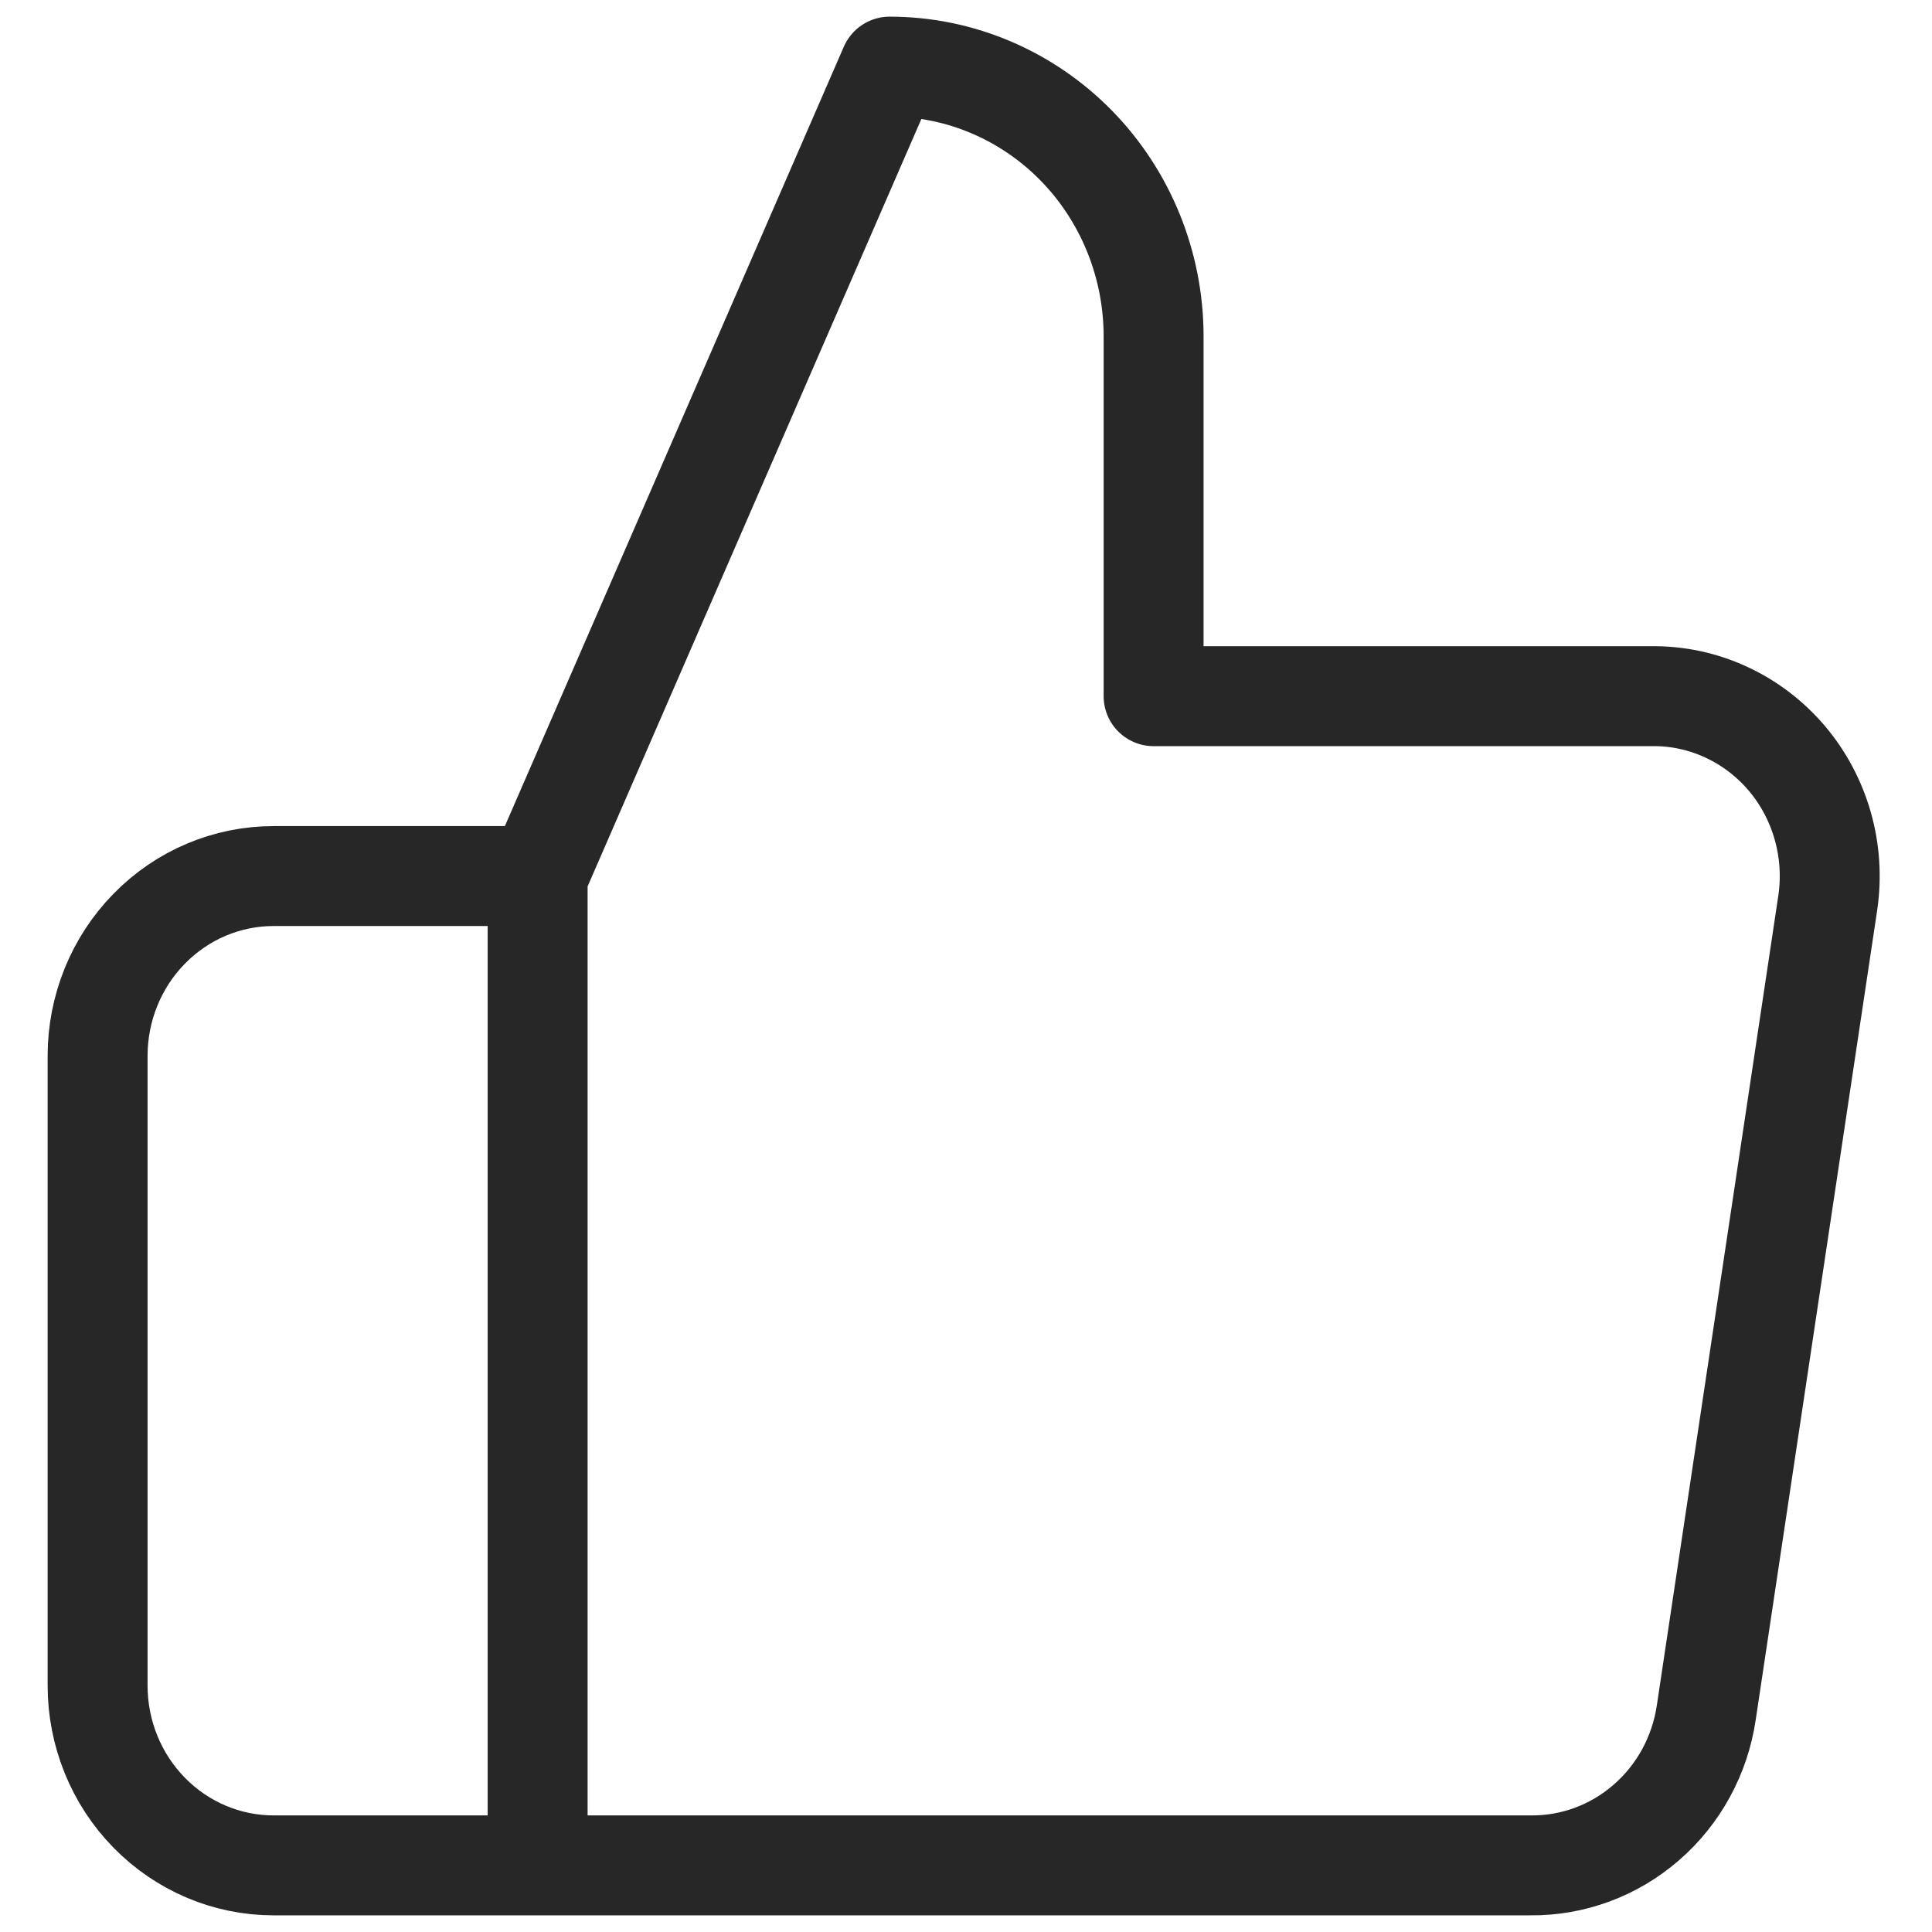 <svg width="29" height="29" viewBox="0 0 29 29" fill="none" xmlns="http://www.w3.org/2000/svg">
<path d="M8.07 13.15L13.354 1C14.405 1 15.412 1.427 16.156 2.186C16.899 2.946 17.316 3.976 17.316 5.05V10.45H24.793C25.176 10.445 25.555 10.526 25.905 10.687C26.254 10.847 26.565 11.083 26.817 11.378C27.068 11.673 27.253 12.021 27.36 12.397C27.467 12.773 27.492 13.168 27.435 13.555L25.612 25.705C25.517 26.349 25.197 26.936 24.711 27.357C24.226 27.779 23.607 28.007 22.97 28H8.07M8.07 13.15V28M8.07 13.15H4.107C3.406 13.15 2.734 13.434 2.239 13.941C1.743 14.447 1.465 15.134 1.465 15.85V25.3C1.465 26.016 1.743 26.703 2.239 27.209C2.734 27.715 3.406 28 4.107 28H8.07" stroke="#272727" stroke-width="1.5" stroke-linecap="round" stroke-linejoin="round"/>
</svg>
